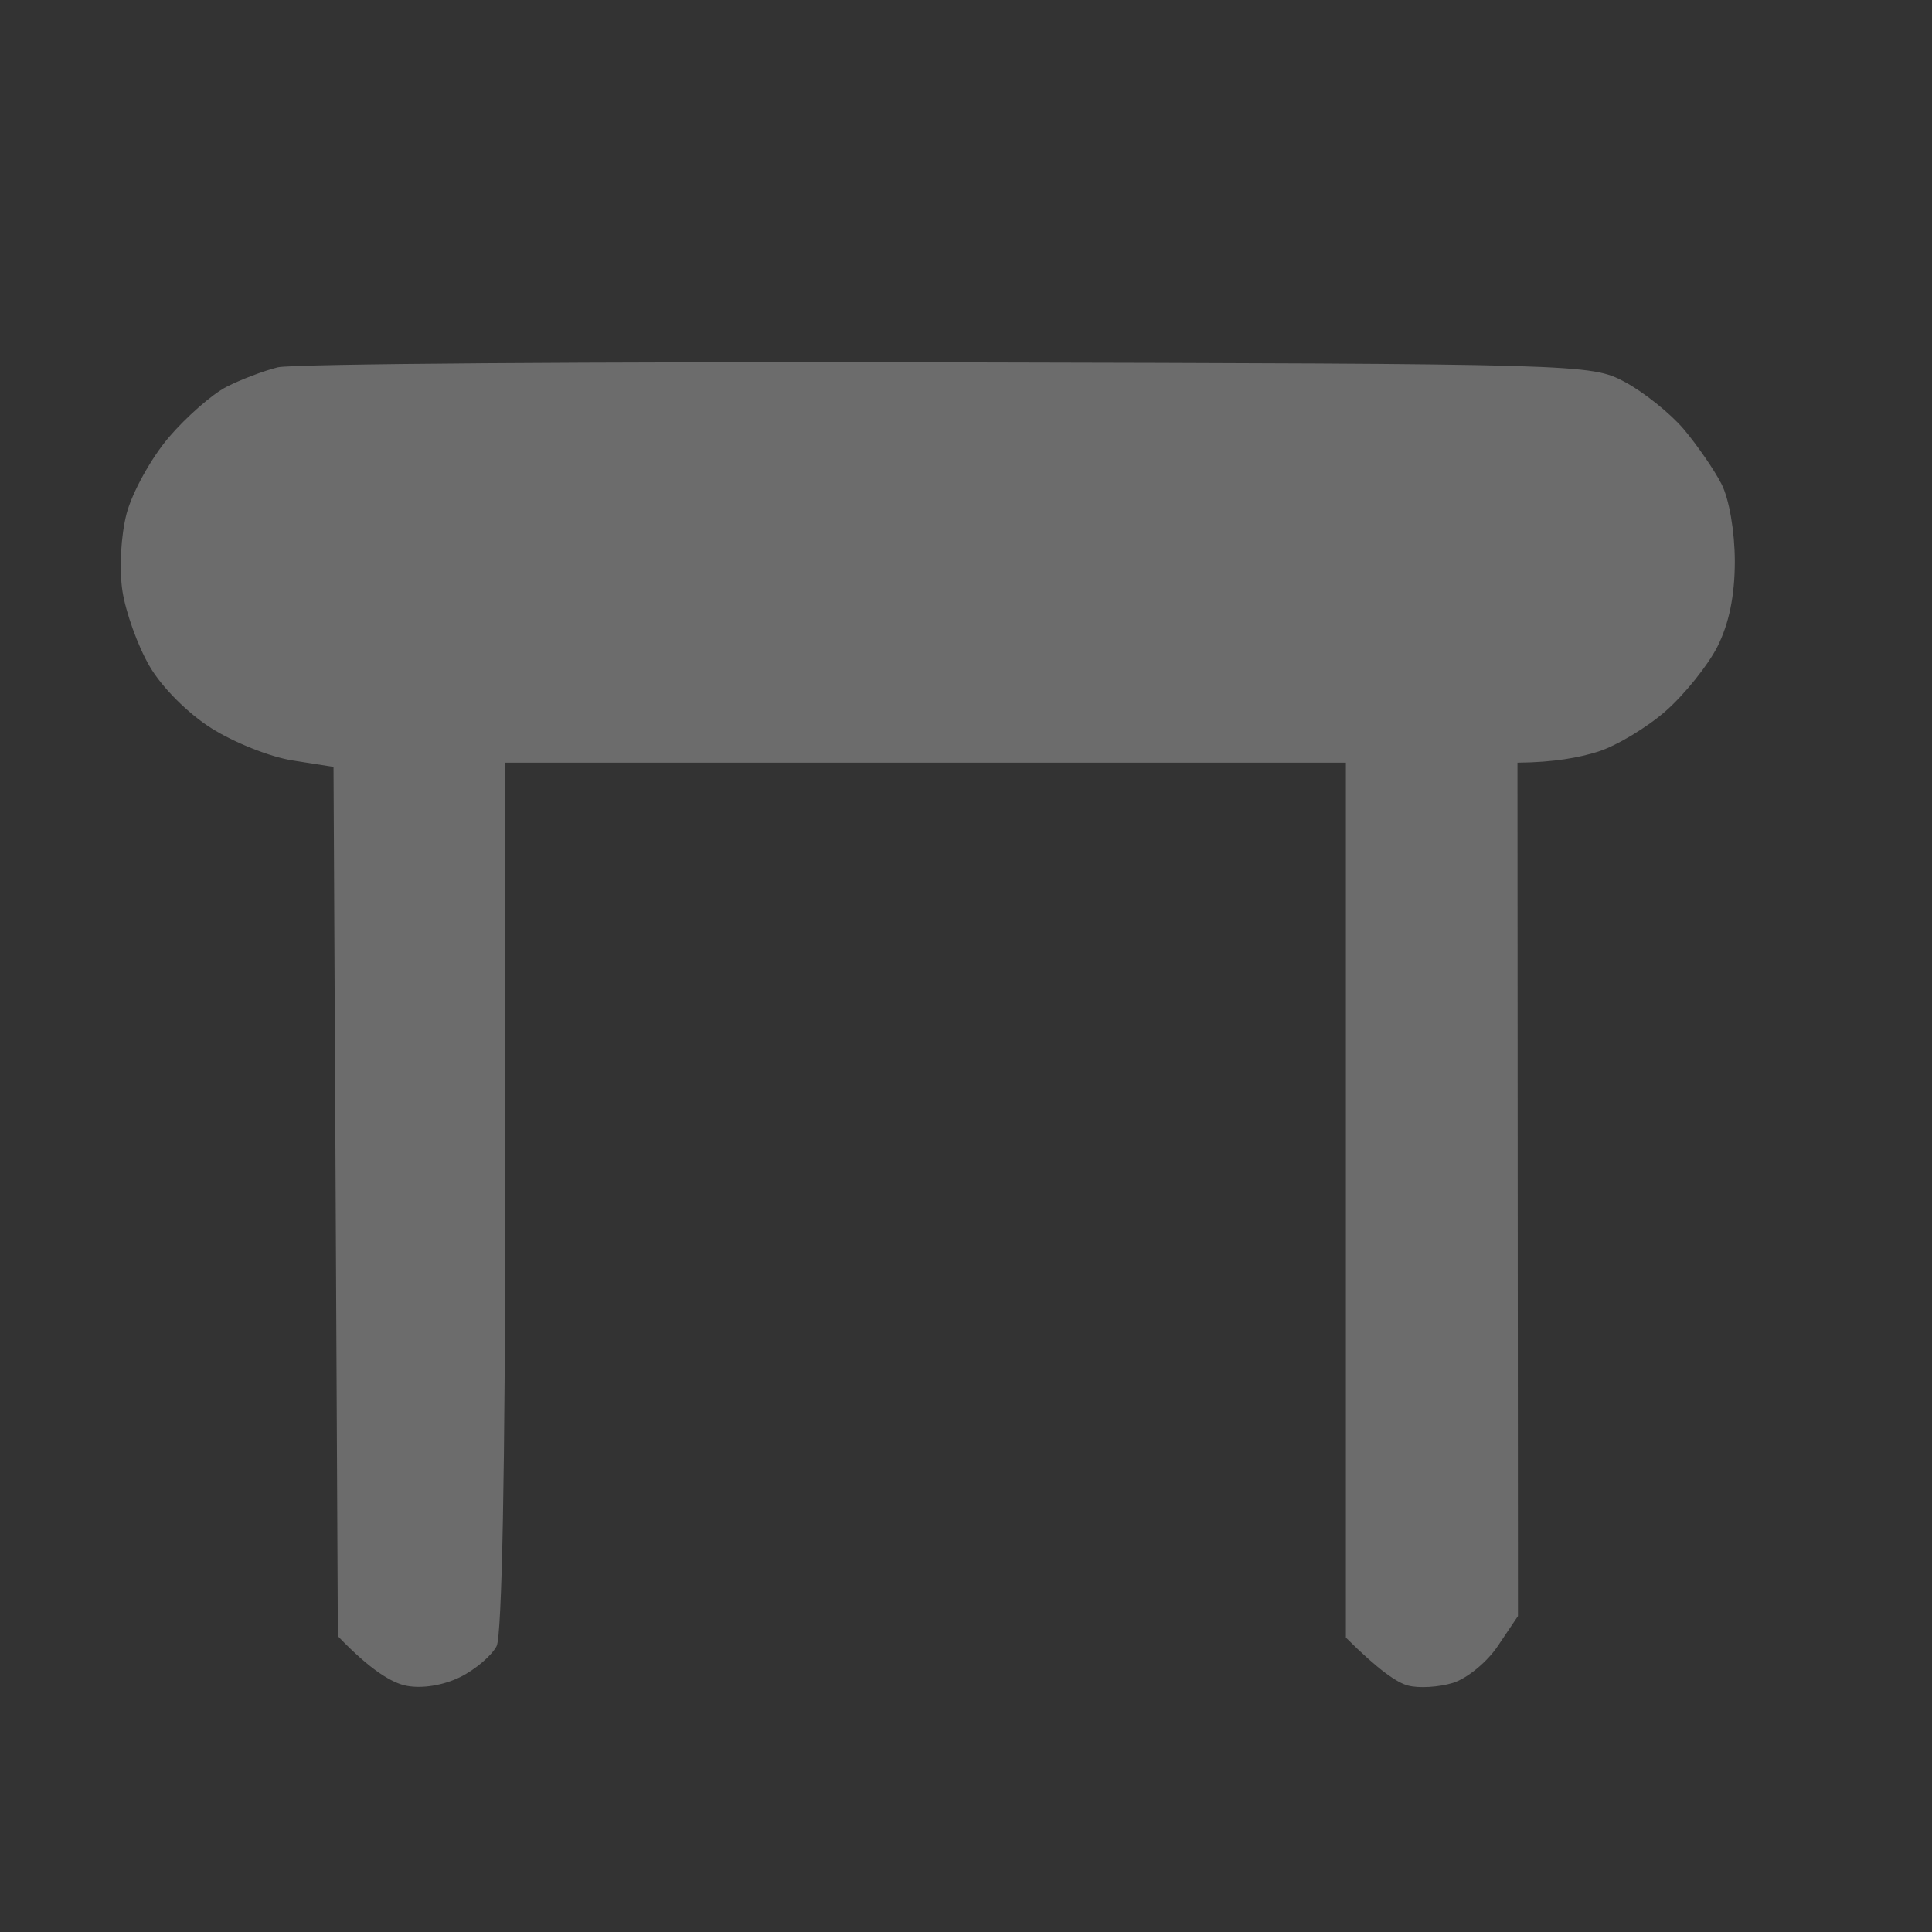 <?xml version="1.0" encoding="UTF-8"?> <svg xmlns="http://www.w3.org/2000/svg" width="16" height="16" viewBox="0 0 16 16" fill="none"><rect x="0" y="0" width="16" height="16" fill="#333333" stroke="none"/><path d="M7.842 3.001C13.117 3.013 13.173 3.014 13.454 3.162C13.611 3.246 13.83 3.421 13.943 3.553C14.055 3.686 14.196 3.89 14.256 4.007C14.32 4.131 14.366 4.399 14.367 4.646C14.367 4.933 14.319 5.165 14.222 5.357C14.142 5.513 13.95 5.752 13.794 5.889C13.639 6.025 13.386 6.177 13.234 6.225C13.082 6.273 12.869 6.314 12.567 6.316L12.571 13.384L12.408 13.626C12.32 13.761 12.151 13.9 12.033 13.937C11.916 13.973 11.748 13.983 11.66 13.959C11.572 13.936 11.421 13.836 11.146 13.562V6.316H4.184V9.903C4.184 12.151 4.157 13.542 4.113 13.632C4.073 13.71 3.938 13.826 3.811 13.889C3.67 13.958 3.496 13.986 3.366 13.961C3.249 13.938 3.073 13.837 2.798 13.55L2.762 6.351L2.425 6.298C2.24 6.27 1.937 6.149 1.751 6.031C1.557 5.909 1.338 5.69 1.238 5.516C1.141 5.35 1.041 5.07 1.014 4.895C0.986 4.712 1.001 4.438 1.048 4.255C1.094 4.079 1.251 3.795 1.397 3.623C1.543 3.452 1.758 3.264 1.875 3.204C1.992 3.144 2.184 3.071 2.301 3.042C2.418 3.013 4.912 2.995 7.842 3.001Z" fill="white" fill-opacity="0.28"></path></svg> 
